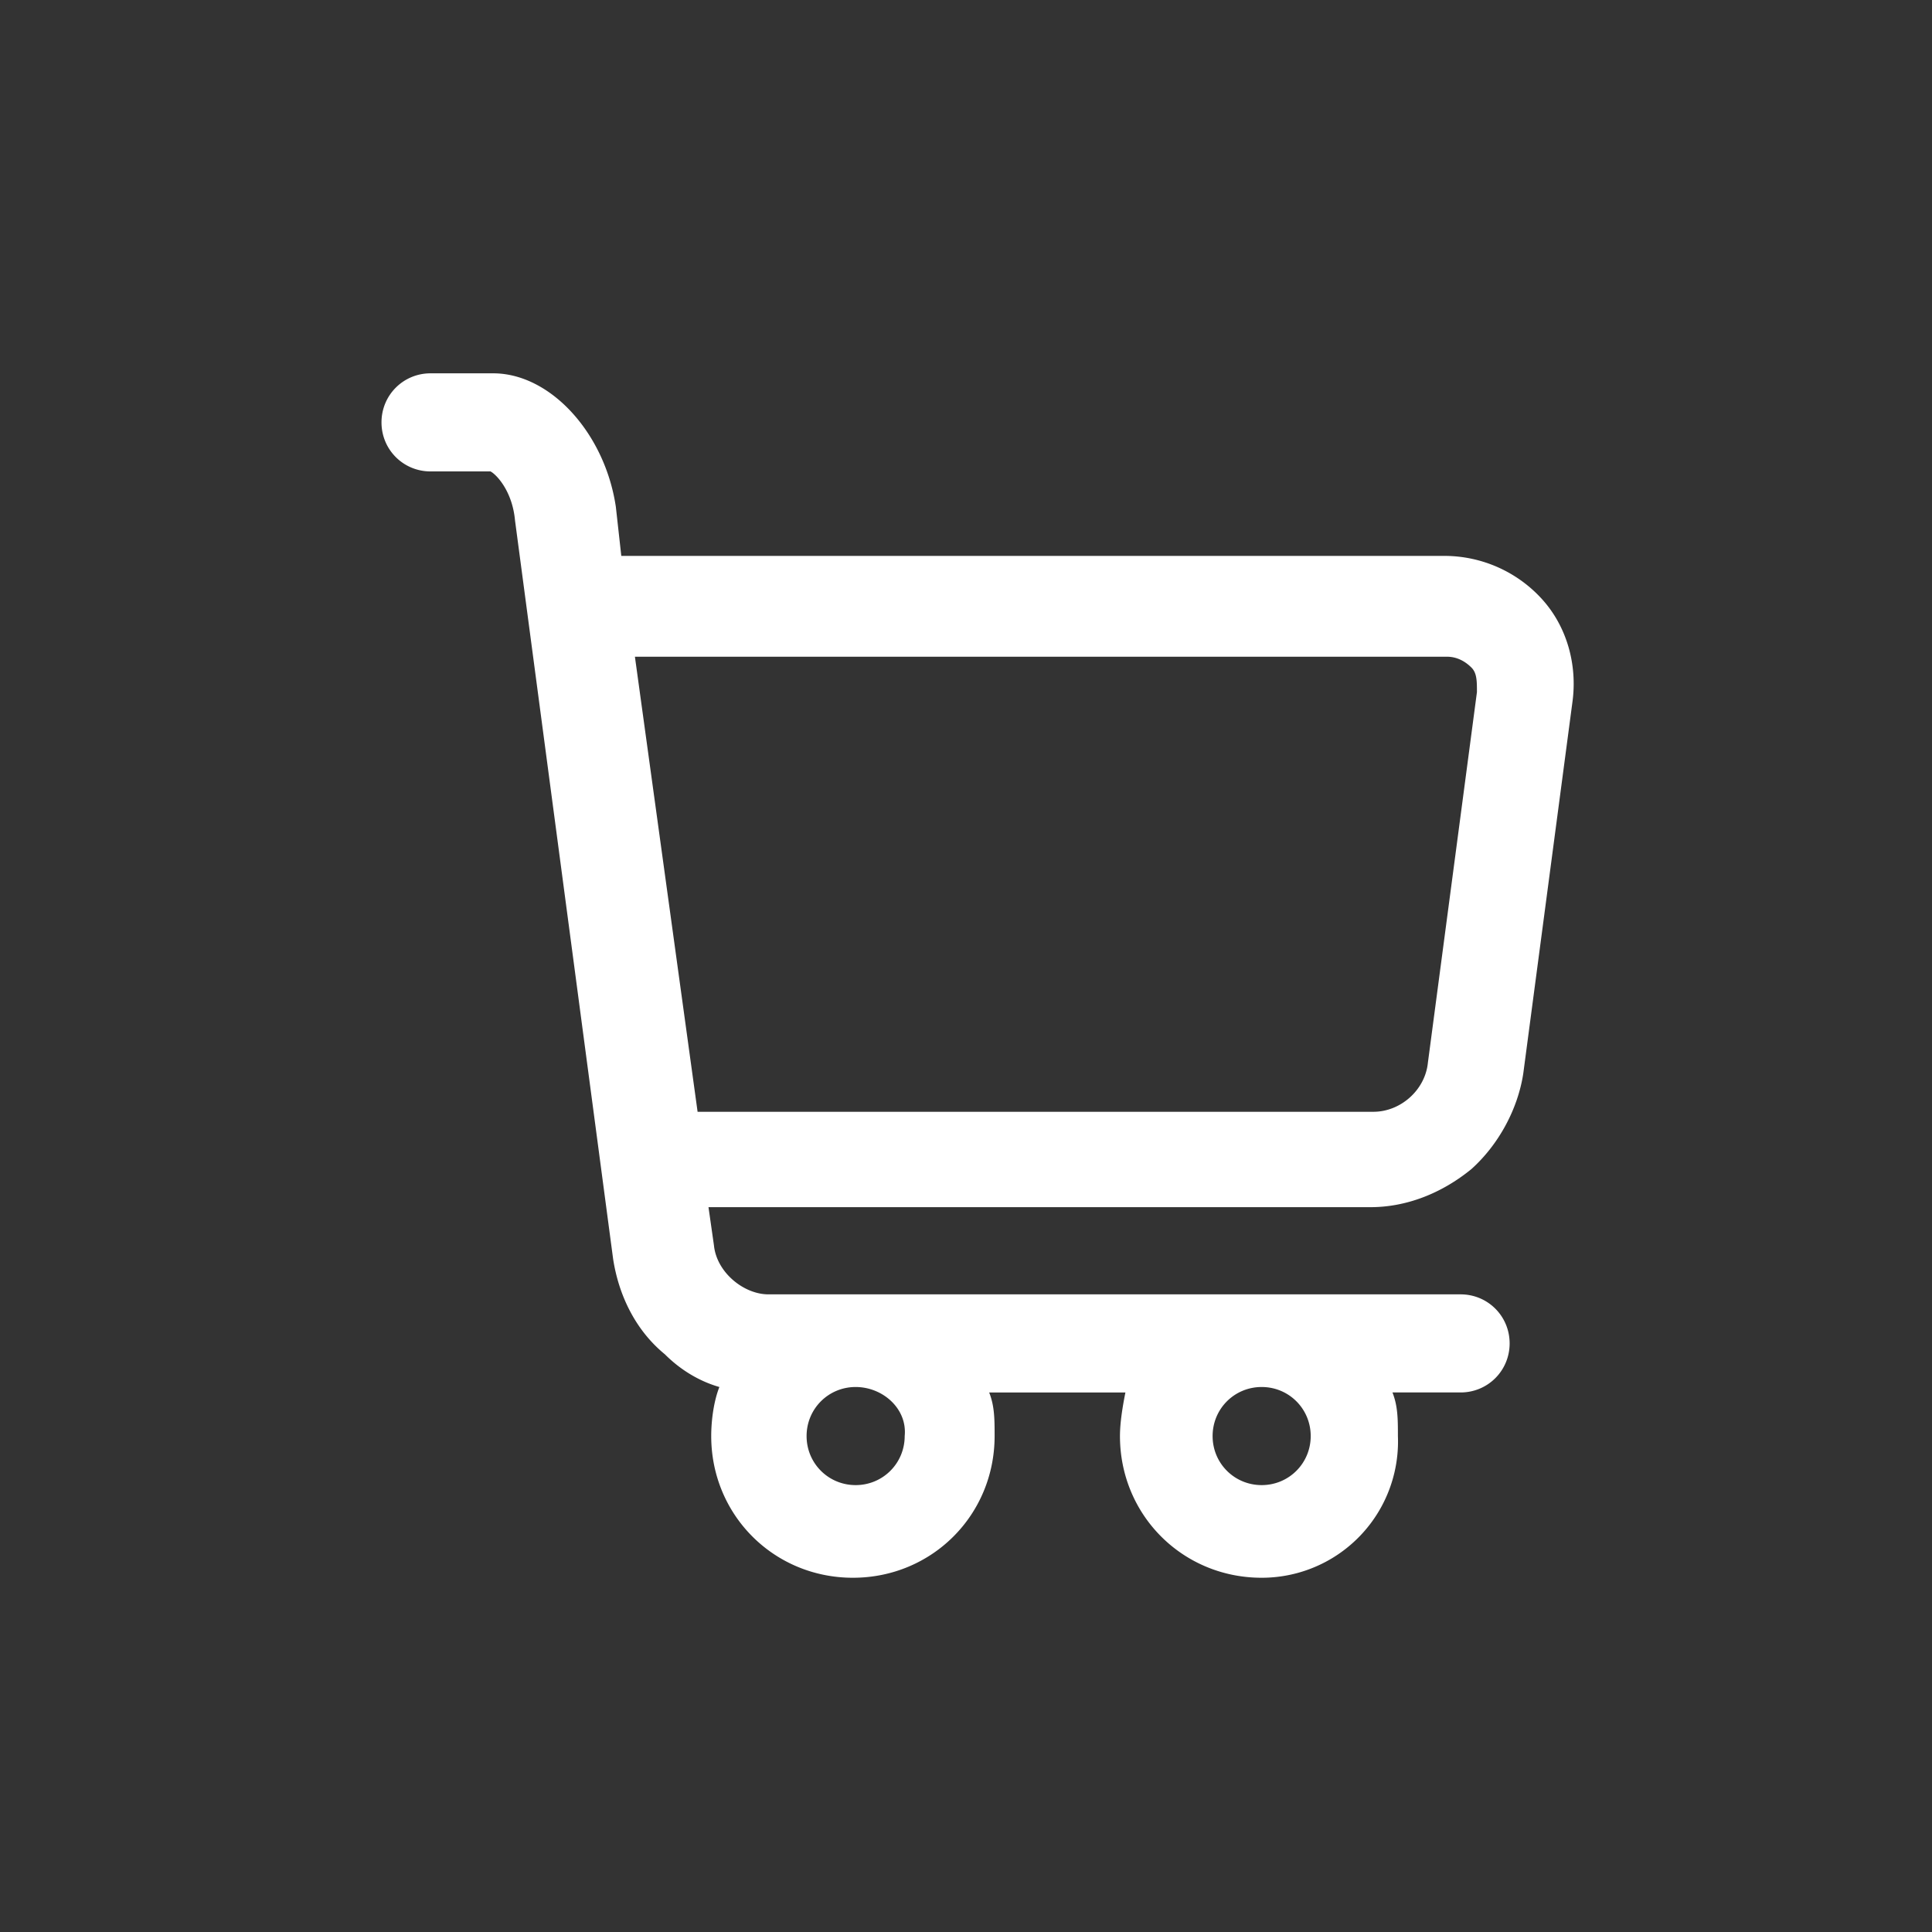 <svg xmlns="http://www.w3.org/2000/svg" viewBox="0 0 70.9 70.9"><rect x="0" y="0" width="70.9" height="70.9" fill="#333333" stroke="none"/><switch><g><path d="M46.3 57.9c-2.9 0-5.2-2.3-5.2-5.2 0-.5.1-1.1.2-1.6h-5c.2.5.2 1 .2 1.6 0 2.9-2.3 5.2-5.2 5.2-2.9 0-5.2-2.3-5.2-5.2 0-.6.1-1.3.3-1.8-.7-.2-1.4-.6-2-1.2-1.1-.9-1.7-2.2-1.9-3.5l-3.6-27.1c-.1-1.1-.7-1.7-.9-1.8h-2.2c-1 0-1.8-.8-1.8-1.8s.8-1.8 1.8-1.8h2.3c2.1 0 4.1 2.2 4.5 4.9l.2 1.8H53c1.4 0 2.7.6 3.6 1.6.9 1 1.3 2.4 1.1 3.8l-1.8 13.6c-.2 1.3-.9 2.6-1.9 3.5-1.1.9-2.4 1.4-3.7 1.4H26l.2 1.4c.1 1 1.1 1.8 2 1.8h25.4c1 0 1.8.8 1.8 1.8s-.8 1.8-1.8 1.8h-2.5c.2.5.2 1 .2 1.6a5 5 0 01-5 5.2zm0-7c-1 0-1.8.8-1.8 1.8s.8 1.8 1.8 1.8 1.8-.8 1.8-1.8-.8-1.8-1.8-1.8zm-14.9 0c-1 0-1.8.8-1.8 1.8s.8 1.8 1.8 1.8 1.8-.8 1.8-1.8c.1-1-.8-1.8-1.8-1.8zm-5.8-10.1h24.8c1 0 1.9-.8 2-1.8l1.8-13.6c0-.4 0-.7-.2-.9-.2-.2-.5-.4-.9-.4H23.3l2.3 16.7z" fill="#fff"/></g></switch></svg>